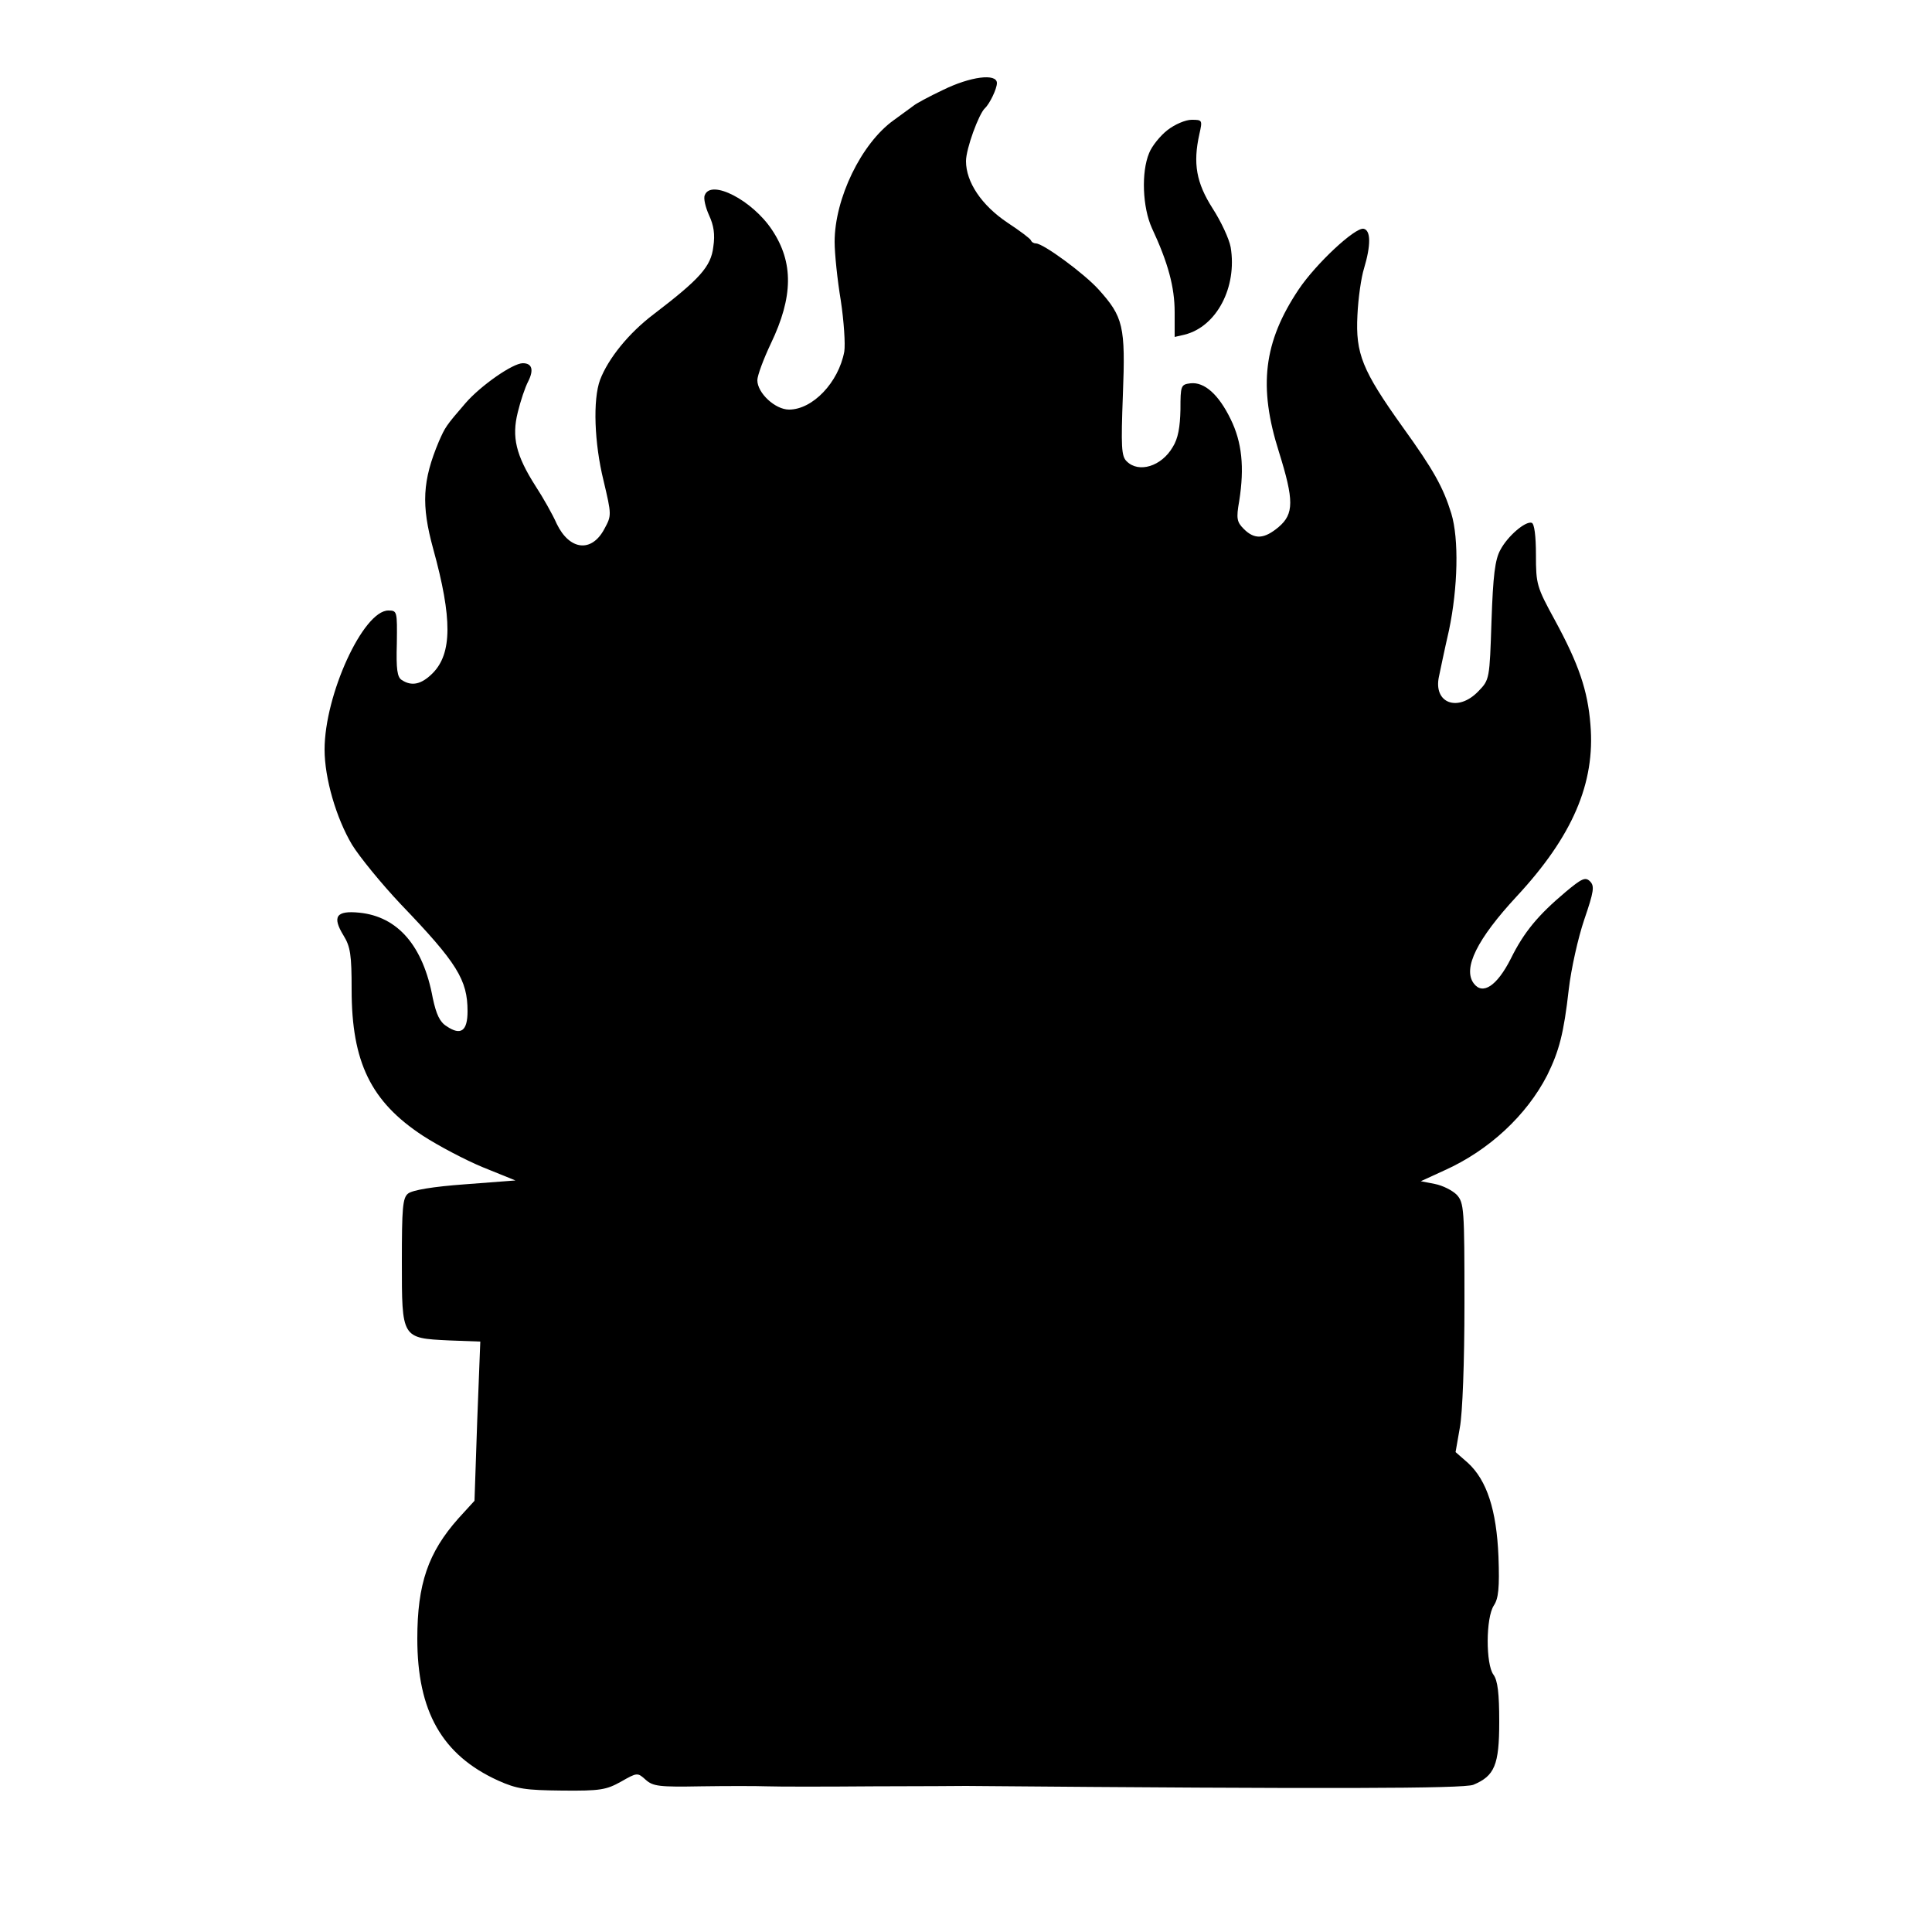 <?xml version="1.0" encoding="UTF-8" standalone="yes"?>
<svg version="1.0" xmlns="http://www.w3.org/2000/svg" width="500" height="500" viewBox="0 0 500 500" preserveAspectRatio="xMidYMid meet">
  <g transform="translate(0,500) scale(0.1,-0.1)" fill="#000000" stroke="none">
    <path d="M2440 4767 c-36 -17 -69 -35 -75 -40 -5 -4 -29 -21 -52 -38 -84 -60
-153 -203 -153 -315 0 -30 7 -98 16 -152 8 -53 12 -113 9 -132 -15 -80 -82
-150 -143 -150 -36 0 -82 43 -82 76 0 12 16 55 35 95 58 121 59 210 3 294 -51
77 -158 132 -174 90 -4 -8 2 -32 11 -52 12 -26 16 -49 11 -82 -6 -51 -35 -83
-154 -174 -65 -49 -118 -115 -139 -170 -19 -51 -15 -164 9 -261 21 -89 21 -90
2 -125 -33 -62 -90 -55 -123 13 -11 25 -36 69 -55 98 -51 80 -62 127 -46 191
7 29 19 65 27 80 15 30 10 47 -14 47 -26 0 -109 -58 -148 -103 -52 -60 -53
-63 -69 -99 -43 -102 -46 -165 -15 -278 50 -181 49 -271 -1 -322 -29 -29 -54
-35 -80 -18 -12 7 -15 28 -13 95 1 83 1 85 -22 85 -65 0 -165 -218 -165 -360
0 -74 30 -177 71 -246 19 -31 76 -101 127 -155 145 -151 172 -195 172 -276 0
-51 -17 -64 -54 -39 -18 11 -27 31 -36 73 -25 136 -91 211 -190 221 -60 6 -71
-10 -41 -59 18 -29 21 -51 21 -140 0 -188 50 -290 184 -378 40 -26 110 -63
156 -82 l84 -34 -131 -10 c-83 -6 -136 -15 -147 -24 -14 -11 -16 -38 -16 -176
0 -199 -1 -198 122 -204 l81 -3 -8 -206 -7 -206 -42 -46 c-78 -88 -106 -169
-106 -311 0 -188 64 -301 209 -367 49 -22 71 -25 166 -26 99 -1 114 2 152 23
42 24 43 24 64 5 19 -17 35 -19 143 -17 66 1 144 1 171 0 28 -1 151 -1 275 0
124 0 232 1 240 1 944 -8 1288 -7 1313 3 55 23 67 51 67 163 0 74 -4 107 -15
122 -20 27 -20 147 1 179 12 18 15 45 12 127 -5 120 -30 197 -79 242 l-32 28
11 63 c7 37 12 169 12 322 0 245 -1 260 -20 281 -11 11 -36 24 -57 28 l-36 7
61 28 c116 52 213 143 266 246 31 63 43 108 56 223 6 52 24 133 40 180 25 73
27 87 15 99 -12 12 -21 8 -64 -28 -70 -59 -107 -103 -141 -172 -36 -71 -73
-95 -96 -64 -29 39 9 115 111 225 144 155 204 293 191 445 -7 88 -30 156 -92
270 -47 86 -49 93 -49 169 0 48 -4 81 -11 83 -16 5 -62 -34 -81 -70 -14 -25
-19 -67 -23 -184 -5 -151 -5 -152 -34 -182 -53 -55 -117 -31 -102 38 3 14 14
68 26 120 23 110 26 236 6 302 -21 68 -46 113 -126 224 -105 147 -122 190
-117 289 2 45 10 99 17 121 18 60 18 99 -1 103 -22 4 -123 -90 -168 -157 -91
-136 -105 -251 -51 -421 39 -125 39 -160 -1 -194 -37 -31 -62 -33 -90 -5 -18
18 -20 27 -12 72 14 88 7 153 -22 212 -31 64 -68 97 -104 93 -25 -3 -26 -6
-26 -68 -1 -45 -6 -75 -20 -97 -29 -50 -88 -68 -119 -37 -14 13 -15 38 -10
172 7 178 1 202 -63 273 -37 41 -143 119 -162 119 -5 0 -11 3 -13 8 -1 4 -29
25 -61 46 -67 45 -107 105 -107 159 0 32 33 122 49 137 12 11 31 50 31 65 0
26 -69 17 -140 -18z"/>
    <path d="M3021 4663 c-18 -14 -40 -41 -47 -59 -21 -50 -17 -141 7 -194 42 -90
59 -153 59 -218 l0 -64 26 6 c83 21 136 123 119 226 -4 22 -25 67 -47 101 -42
66 -51 116 -34 192 8 36 8 37 -20 37 -16 0 -44 -12 -63 -27z"/>
  </g>
</svg>